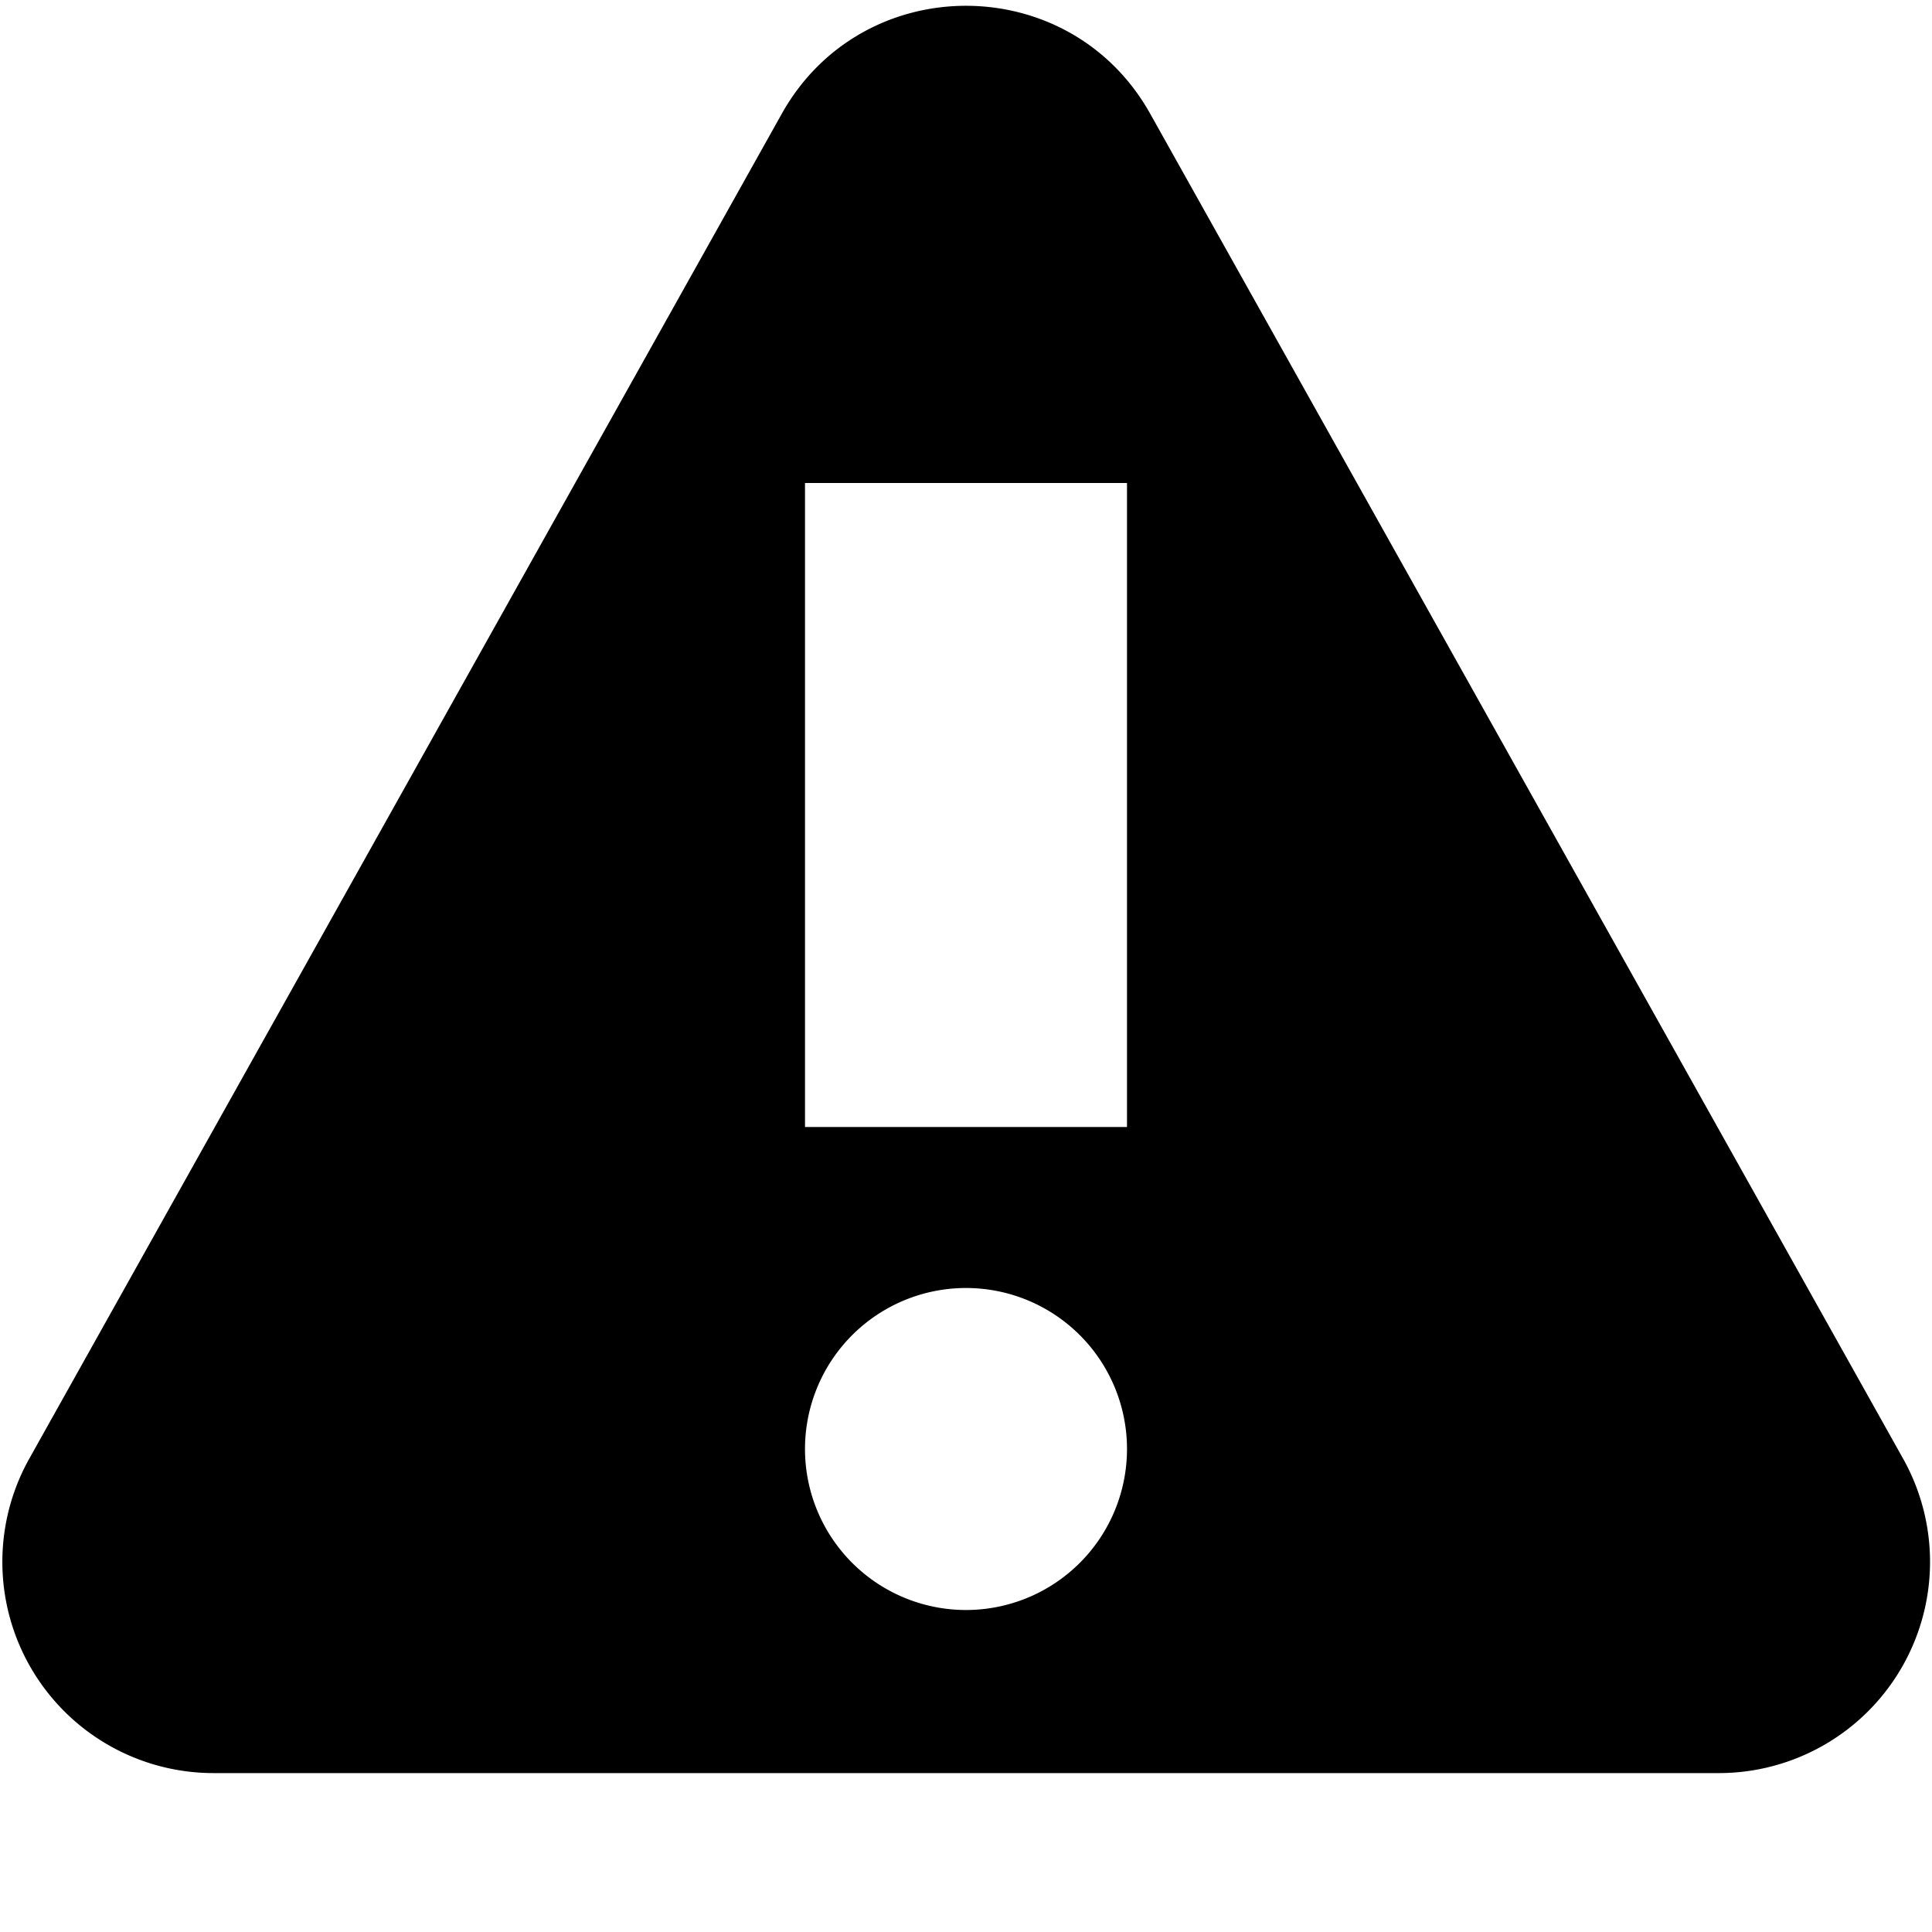 <svg xmlns="http://www.w3.org/2000/svg" viewBox="0 0 12 12"><path fill-rule="evenodd" d="M4.855.708c.5-.896 1.79-.896 2.29 0l4.675 8.351a1.312 1.312 0 0 1-1.146 1.954H1.33A1.312 1.312 0 0 1 .183 9.058L4.855.708zM7 7V3H5v4h2zm-1 3a1 1 0 1 0 0-2 1 1 0 0 0 0 2z"/></svg>